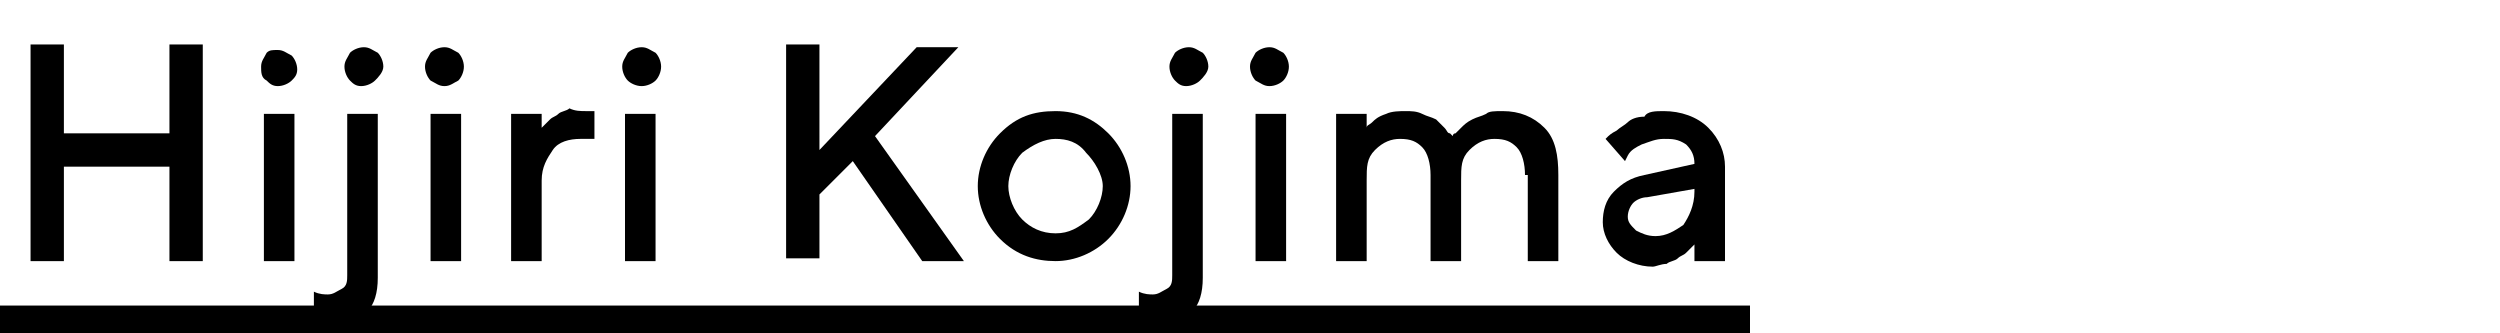 <?xml version="1.0" encoding="utf-8"?>
<!-- Generator: Adobe Illustrator 23.0.2, SVG Export Plug-In . SVG Version: 6.00 Build 0)  -->
<svg version="1.1" id="レイヤー_1" xmlns="http://www.w3.org/2000/svg" xmlns:xlink="http://www.w3.org/1999/xlink" x="0px"
	 y="0px" viewBox="0 0 90 12" style="enable-background:new 0 0 90 12;" xml:space="preserve">
<style type="text/css">
	.st0{fill:none;}
</style>
<title>アセット 17</title>
<g>
	<rect y="11" width="63" height="1"/>
	<g>
		<rect class="st0" width="90" height="12"/>
		<g>
			<path d="M7.3,9.4H6.1V6H2.3v3.4H1.1V1.6h1.2v3.2h3.8V1.6h1.2V9.4z"/>
			<path d="M10.5,2.9C10.4,3,10.2,3.1,10,3.1S9.7,3,9.6,2.9C9.4,2.8,9.4,2.6,9.4,2.4s0.1-0.3,0.2-0.5C9.7,1.8,9.8,1.8,10,1.8
				s0.3,0.1,0.5,0.2c0.1,0.1,0.2,0.3,0.2,0.5S10.6,2.8,10.5,2.9z M10.6,9.4H9.5V4.1h1.1V9.4z"/>
			<path d="M12.5,4.1h1.1V10c0,1.1-0.5,1.6-1.5,1.6c-0.1,0-0.3,0-0.4,0c-0.1,0-0.2,0-0.3-0.1l-0.1,0v-1c0.2,0.1,0.4,0.1,0.5,0.1
				c0.2,0,0.3-0.1,0.5-0.2s0.2-0.3,0.2-0.5V4.1z M13.5,2.9C13.4,3,13.2,3.1,13,3.1S12.7,3,12.6,2.9c-0.1-0.1-0.2-0.3-0.2-0.5
				s0.1-0.3,0.2-0.5c0.1-0.1,0.3-0.2,0.5-0.2s0.3,0.1,0.5,0.2c0.1,0.1,0.2,0.3,0.2,0.5S13.6,2.8,13.5,2.9z"/>
			<path d="M16.5,2.9C16.3,3,16.2,3.1,16,3.1S15.7,3,15.5,2.9c-0.1-0.1-0.2-0.3-0.2-0.5s0.1-0.3,0.2-0.5c0.1-0.1,0.3-0.2,0.5-0.2
				s0.3,0.1,0.5,0.2c0.1,0.1,0.2,0.3,0.2,0.5S16.6,2.8,16.5,2.9z M16.6,9.4h-1.1V4.1h1.1V9.4z"/>
			<path d="M20.9,5c-0.4,0-0.8,0.1-1,0.4c-0.2,0.3-0.4,0.6-0.4,1.1v2.9h-1.1V4.1h1.1v0.5l0.1-0.1c0,0,0.1-0.1,0.2-0.2
				s0.2-0.1,0.3-0.2c0.1-0.1,0.3-0.1,0.4-0.2C20.7,4,20.9,4,21.1,4h0.3v1C21.2,5,21.1,5,20.9,5z"/>
			<path d="M23.6,2.9c-0.1,0.1-0.3,0.2-0.5,0.2S22.7,3,22.6,2.9c-0.1-0.1-0.2-0.3-0.2-0.5s0.1-0.3,0.2-0.5c0.1-0.1,0.3-0.2,0.5-0.2
				s0.3,0.1,0.5,0.2c0.1,0.1,0.2,0.3,0.2,0.5S23.7,2.8,23.6,2.9z M23.6,9.4h-1.1V4.1h1.1V9.4z"/>
			<path d="M29.5,5.4l3.5-3.7h1.5l-3,3.2l3.2,4.5h-1.5l-2.5-3.6L29.5,7v2.3h-1.2V1.6h1.2V5.4z"/>
			<path d="M36,4.8C36.6,4.2,37.2,4,38,4s1.4,0.3,1.9,0.8c0.5,0.5,0.8,1.2,0.8,1.9s-0.3,1.4-0.8,1.9c-0.5,0.5-1.2,0.8-1.9,0.8
				S36.6,9.2,36,8.6c-0.5-0.5-0.8-1.2-0.8-1.9S35.5,5.3,36,4.8z M39.1,5.5C38.8,5.1,38.4,5,38,5s-0.8,0.2-1.2,0.5
				c-0.3,0.3-0.5,0.8-0.5,1.2s0.2,0.9,0.5,1.2c0.3,0.3,0.7,0.5,1.2,0.5s0.8-0.2,1.2-0.5c0.3-0.3,0.5-0.8,0.5-1.2S39.4,5.8,39.1,5.5z
				"/>
			<path d="M42.2,4.1h1.1V10c0,1.1-0.5,1.6-1.5,1.6c-0.1,0-0.3,0-0.4,0c-0.1,0-0.2,0-0.3-0.1l-0.1,0v-1c0.2,0.1,0.4,0.1,0.5,0.1
				c0.2,0,0.3-0.1,0.5-0.2s0.2-0.3,0.2-0.5V4.1z M43.2,2.9c-0.1,0.1-0.3,0.2-0.5,0.2S42.4,3,42.3,2.9c-0.1-0.1-0.2-0.3-0.2-0.5
				s0.1-0.3,0.2-0.5c0.1-0.1,0.3-0.2,0.5-0.2s0.3,0.1,0.5,0.2c0.1,0.1,0.2,0.3,0.2,0.5S43.3,2.8,43.2,2.9z"/>
			<path d="M46.2,2.9c-0.1,0.1-0.3,0.2-0.5,0.2S45.4,3,45.2,2.9c-0.1-0.1-0.2-0.3-0.2-0.5s0.1-0.3,0.2-0.5c0.1-0.1,0.3-0.2,0.5-0.2
				s0.3,0.1,0.5,0.2c0.1,0.1,0.2,0.3,0.2,0.5S46.3,2.8,46.2,2.9z M46.3,9.4h-1.1V4.1h1.1V9.4z"/>
			<path d="M54.9,6.3c0-0.4-0.1-0.8-0.3-1C54.4,5.1,54.2,5,53.8,5c-0.3,0-0.6,0.1-0.9,0.4S52.6,6,52.6,6.5v2.9h-1.1V6.3
				c0-0.4-0.1-0.8-0.3-1C51,5.1,50.8,5,50.4,5c-0.3,0-0.6,0.1-0.9,0.4S49.2,6,49.2,6.5v2.9h-1.1V4.1h1.1v0.5c0-0.1,0.1-0.1,0.2-0.2
				c0.1-0.1,0.2-0.2,0.5-0.3C50.1,4,50.4,4,50.6,4c0.2,0,0.4,0,0.6,0.1c0.2,0.1,0.3,0.1,0.5,0.2c0.1,0.1,0.2,0.2,0.3,0.3
				c0.1,0.1,0.1,0.2,0.2,0.2l0.1,0.1c0,0,0-0.1,0.1-0.1c0,0,0.1-0.1,0.2-0.2c0.1-0.1,0.2-0.2,0.4-0.3s0.3-0.1,0.5-0.2
				C53.6,4,53.8,4,54.1,4c0.6,0,1.1,0.2,1.5,0.6c0.4,0.4,0.5,1,0.5,1.7v3.1h-1.1V6.3z"/>
			<path d="M61,9.4V8.8c0,0,0,0-0.1,0.1c0,0-0.1,0.1-0.2,0.2c-0.1,0.1-0.2,0.1-0.3,0.2s-0.3,0.1-0.4,0.2c-0.2,0-0.4,0.1-0.5,0.1
				c-0.5,0-1-0.2-1.3-0.5s-0.5-0.7-0.5-1.1c0-0.4,0.1-0.8,0.4-1.1c0.3-0.3,0.6-0.5,1.1-0.6L61,5.9c0-0.3-0.1-0.5-0.3-0.7
				C60.4,5,60.2,5,59.9,5c-0.3,0-0.5,0.1-0.8,0.2c-0.2,0.1-0.4,0.2-0.5,0.4l-0.1,0.2L57.8,5c0,0,0.1-0.1,0.1-0.1
				c0,0,0.1-0.1,0.3-0.2c0.1-0.1,0.3-0.2,0.4-0.3s0.3-0.2,0.6-0.2C59.3,4,59.6,4,59.9,4c0.6,0,1.2,0.2,1.6,0.6s0.6,0.9,0.6,1.4v3.4
				H61z M60.6,8.1C60.8,7.8,61,7.4,61,6.9V6.8l-1.7,0.3c-0.2,0-0.4,0.1-0.5,0.2c-0.1,0.1-0.2,0.3-0.2,0.5c0,0.2,0.1,0.3,0.3,0.5
				c0.2,0.1,0.4,0.2,0.7,0.2C60,8.5,60.3,8.3,60.6,8.1z"/>
		</g>
	</g>
</g>
</svg>
